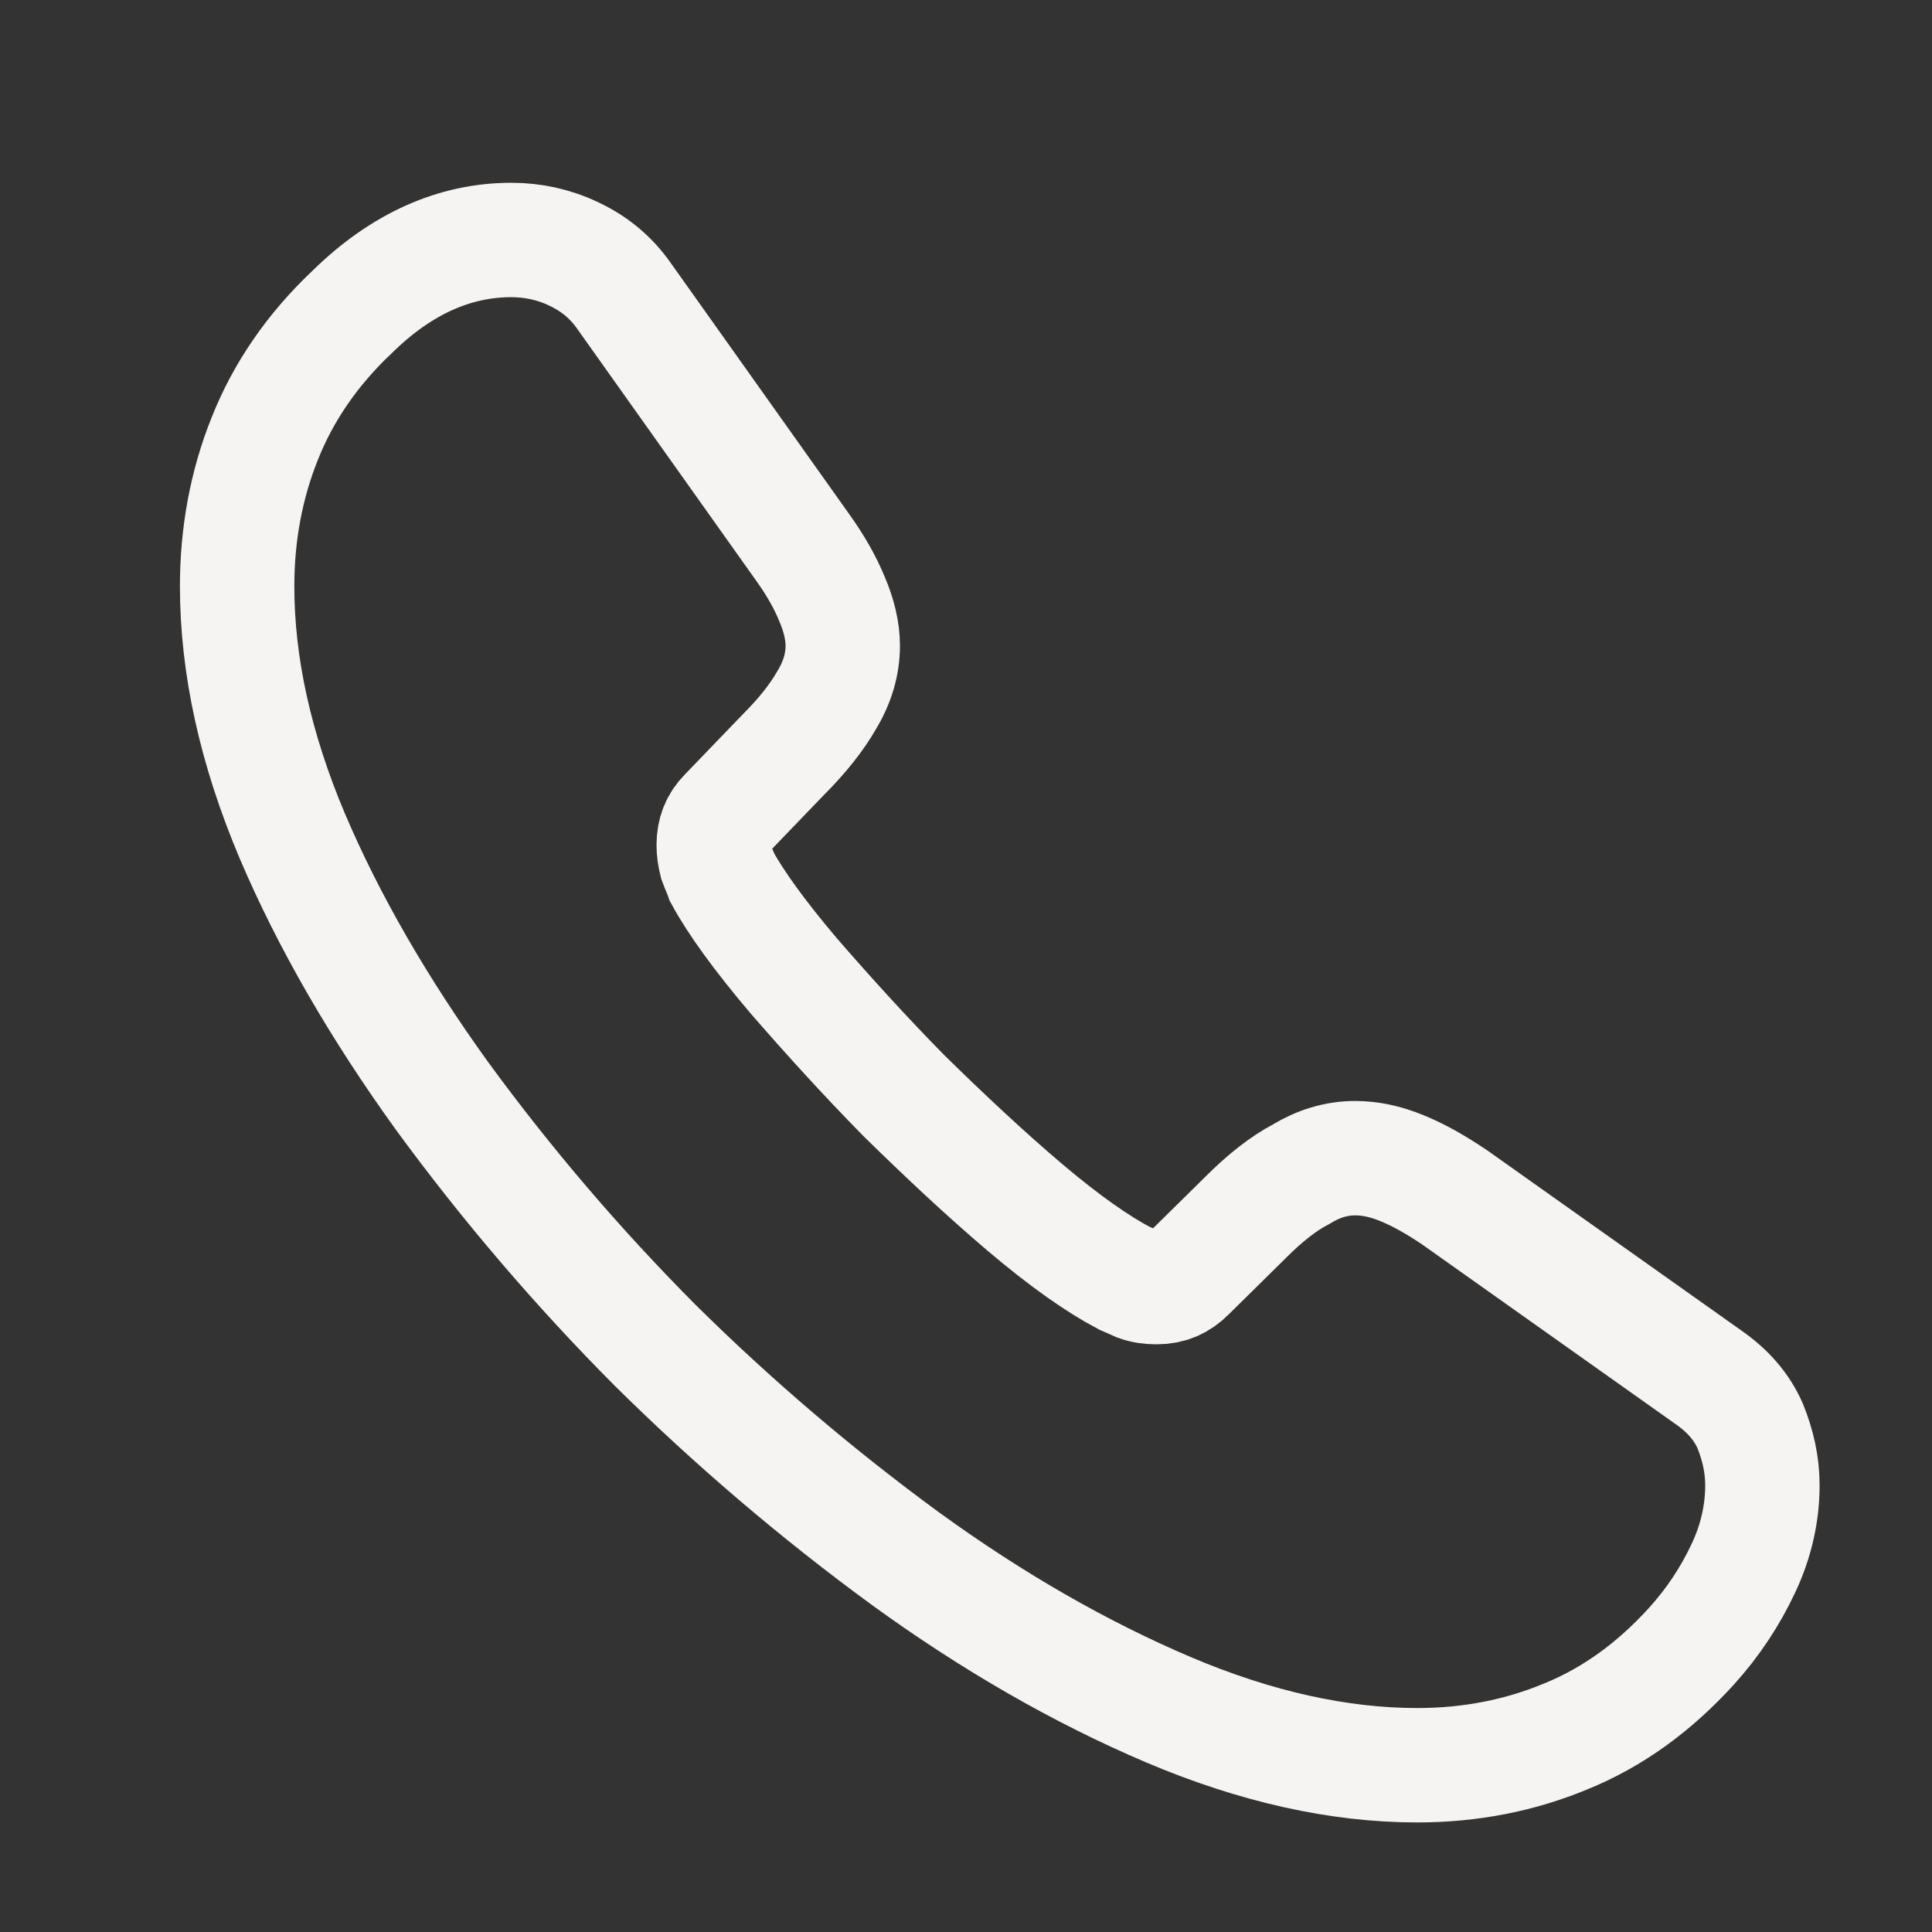 <?xml version="1.0" encoding="UTF-8"?> <svg xmlns="http://www.w3.org/2000/svg" width="19" height="19" viewBox="0 0 19 19" fill="none"><rect x="0" y="0" width="19" height="19" fill="#333333" stroke="none"/><path d="M17.332 14.608C17.332 14.878 17.272 15.155 17.144 15.425C17.017 15.695 16.851 15.95 16.634 16.19C16.265 16.595 15.86 16.888 15.402 17.075C14.951 17.263 14.463 17.36 13.937 17.36C13.171 17.36 12.352 17.18 11.488 16.813C10.624 16.445 9.761 15.95 8.904 15.328C8.032 14.69 7.209 13.988 6.441 13.228C5.681 12.464 4.981 11.645 4.345 10.775C3.729 9.92 3.233 9.065 2.873 8.218C2.512 7.363 2.332 6.545 2.332 5.765C2.332 5.255 2.422 4.768 2.602 4.318C2.783 3.86 3.068 3.44 3.466 3.065C3.947 2.593 4.473 2.36 5.029 2.36C5.239 2.36 5.449 2.405 5.637 2.495C5.832 2.585 6.005 2.72 6.14 2.915L7.883 5.368C8.018 5.555 8.116 5.728 8.183 5.893C8.251 6.05 8.288 6.208 8.288 6.35C8.288 6.53 8.236 6.71 8.131 6.883C8.033 7.055 7.89 7.235 7.71 7.415L7.139 8.008C7.057 8.09 7.019 8.188 7.019 8.308C7.019 8.368 7.027 8.42 7.042 8.48C7.064 8.54 7.087 8.585 7.102 8.63C7.237 8.878 7.47 9.2 7.8 9.59C8.138 9.98 8.499 10.378 8.889 10.775C9.295 11.173 9.686 11.54 10.084 11.878C10.474 12.208 10.797 12.433 11.053 12.568C11.09 12.583 11.135 12.605 11.188 12.628C11.248 12.65 11.308 12.658 11.376 12.658C11.503 12.658 11.601 12.613 11.684 12.53L12.254 11.968C12.442 11.78 12.623 11.638 12.795 11.548C12.968 11.443 13.141 11.39 13.329 11.39C13.471 11.39 13.621 11.42 13.787 11.488C13.952 11.555 14.125 11.653 14.312 11.78L16.799 13.543C16.994 13.678 17.129 13.835 17.212 14.023C17.287 14.21 17.332 14.398 17.332 14.608Z" stroke="#F5F4F2" stroke-width="1.125" stroke-miterlimit="10"></path></svg> 